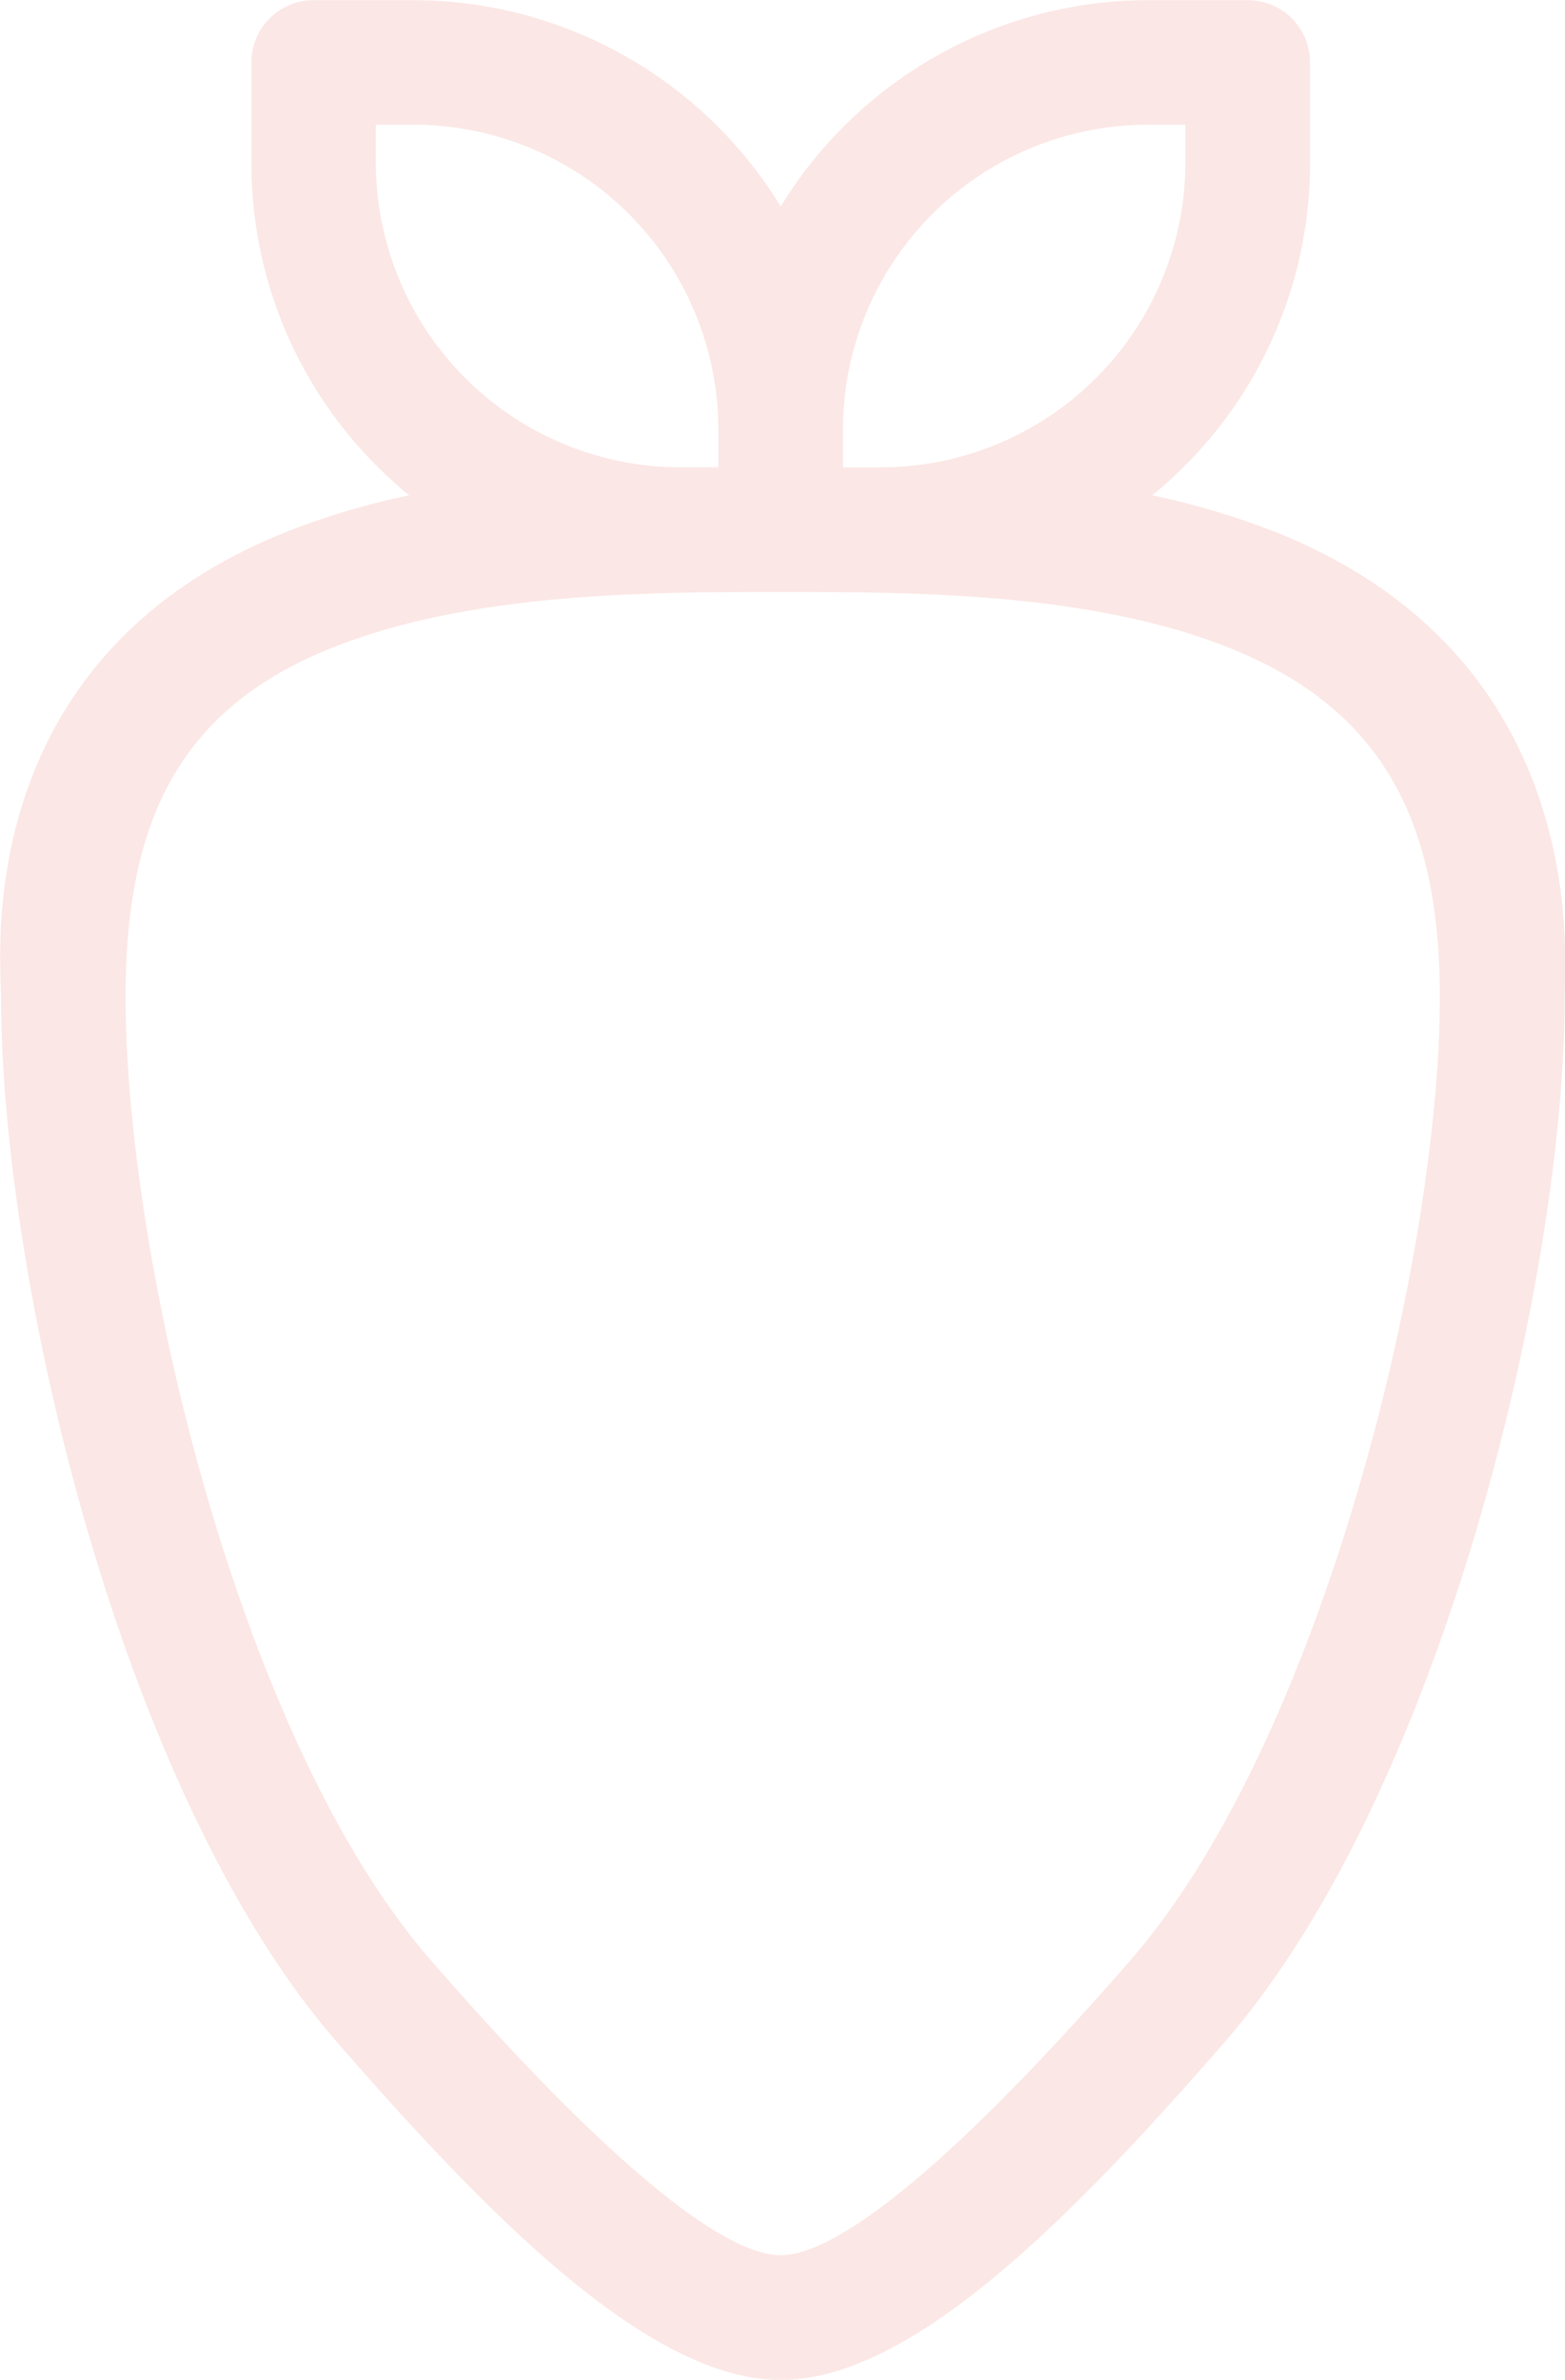 <svg xmlns="http://www.w3.org/2000/svg" width="42.766" height="65" viewBox="0 0 42.766 65"><defs><style>.a{fill:#f4bbb4;opacity:0.349;}</style></defs><path class="a" d="M-1112.125-168.4a21.119,21.119,0,0,0-3.228-.949,11.682,11.682,0,0,0,4.314-9.088v-2.735a1.7,1.7,0,0,0-1.7-1.7h-2.735a11.778,11.778,0,0,0-10.029,5.637,11.777,11.777,0,0,0-10.029-5.637h-2.735a1.7,1.7,0,0,0-1.7,1.7v2.735a11.682,11.682,0,0,0,4.314,9.088,21.112,21.112,0,0,0-3.228.949c-8.83,3.434-7.925,11.718-7.925,12.755,0,7.709,3.276,21.756,9.165,28.528,4.267,4.907,8.592,9.243,12.141,9.243s7.874-4.335,12.141-9.243c5.894-6.778,9.278-20.825,9.278-28.528,0-1.139.743-9.34-8.038-12.755Zm-11.678-2.744a8.333,8.333,0,0,1,8.326-8.326h1.033v1.033a8.334,8.334,0,0,1-8.326,8.326h-1.033Zm-12.763-7.294v-1.033h1.033a8.333,8.333,0,0,1,8.326,8.326v1.033h-1.033A8.334,8.334,0,0,1-1136.567-178.44Zm20.633,49.086c-4.45,5.118-7.876,8.072-9.572,8.072s-5.125-2.959-9.572-8.072c-5.259-6.048-8.329-19.258-8.329-26.294,0-4.89,1.519-7.934,5.754-9.582,3.805-1.48,8.626-1.48,12.147-1.48s8.342,0,12.146,1.48c4.236,1.647,5.868,4.692,5.868,9.582,0,7.041-3.189,20.252-8.443,26.294Z" transform="translate(1146.837 182.877)"/></svg>